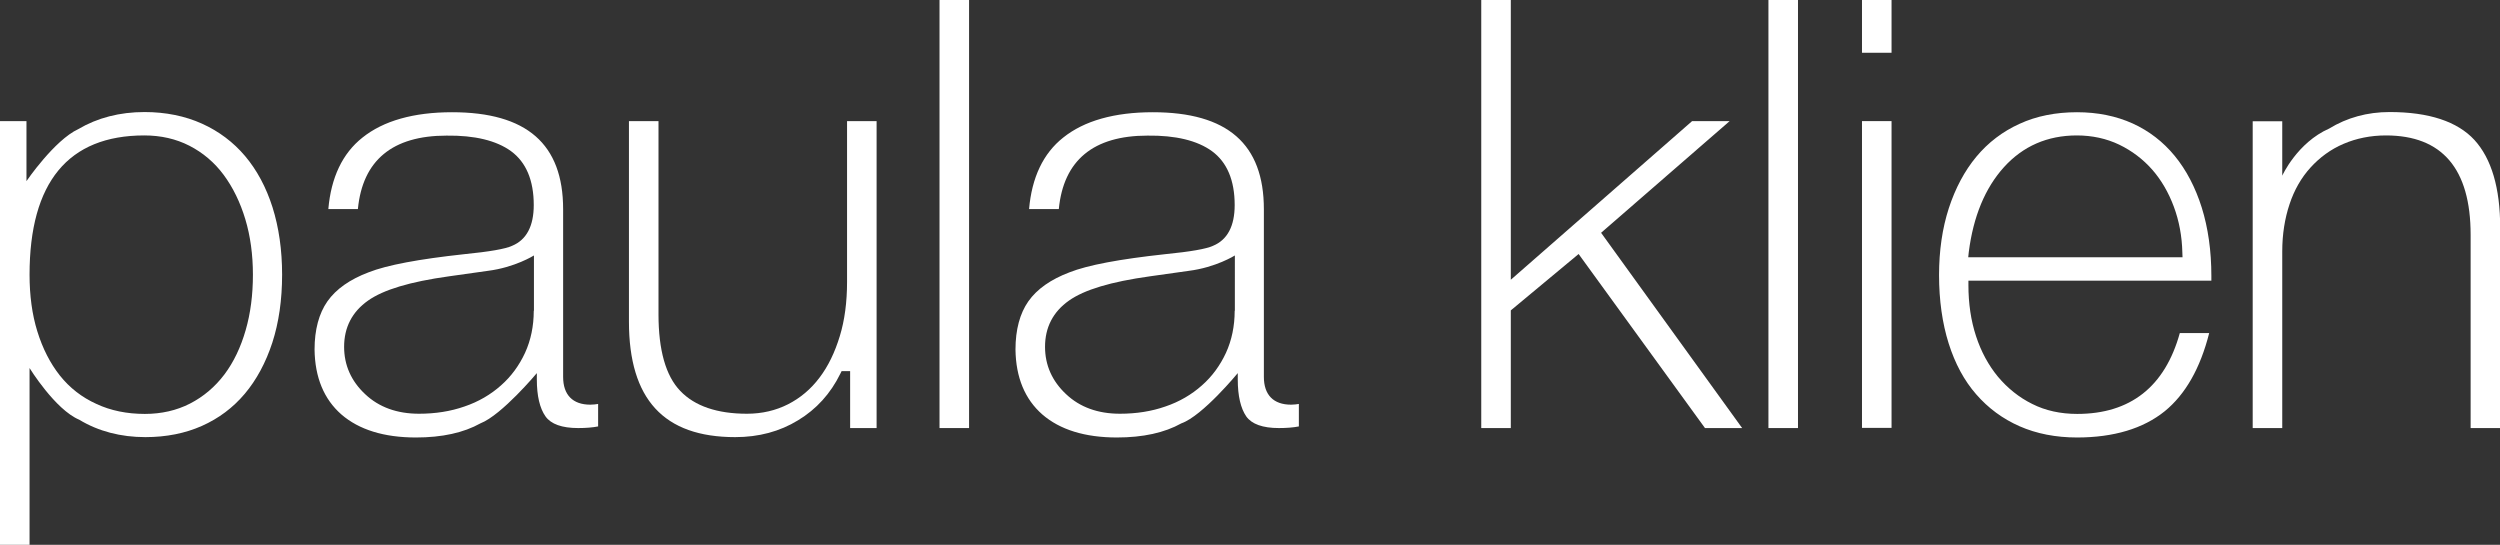 <svg xmlns="http://www.w3.org/2000/svg" xmlns:xlink="http://www.w3.org/1999/xlink" id="Layer_1" x="0px" y="0px" viewBox="0 0 1378.9 300.5" style="enable-background:new 0 0 1378.9 300.5;" xml:space="preserve"><rect x="0" y="0" width="1378.9" height="300.5" fill="#333333" stroke="none"/><style type="text/css">	.st0{fill:#FFFFFF;}</style><g>	<path class="st0" d="M1274.4,92.4c5.1-5.6,11.2-10.1,18.3-13.1c7-3,14.9-4.6,23.3-4.6c31,0,46.7,18.4,46.7,54.8v106.6h16.3V125.5  c0-21.8-4.8-38-14.2-48.3c-9.4-10.2-25.1-15.4-46.8-15.4c-12.3,0-23.5,3.1-33.3,9.1c-17.7,7.8-25.9,26-25.9,26v-30h-16.3v169.2  h16.3v-97.4c0-9.5,1.4-18.2,4-26C1265.4,104.8,1269.3,98,1274.4,92.4z"></path>	<path class="st0" d="M1218.5,183.7h-16.2c-8.2,29.6-27.3,44.6-56.6,44.6c-9.1,0-17.5-1.8-24.8-5.5c-7.3-3.6-13.6-8.7-18.9-15  c-5.2-6.3-9.3-13.8-12.1-22.4c-2.8-8.5-4.2-18-4.2-28.1v-2.5h134v-2.6c0-13.8-1.8-26.5-5.3-37.7c-3.5-11.1-8.5-20.7-14.9-28.5  c-6.4-7.8-14.2-13.8-23.2-17.9c-9.1-4.1-19.4-6.2-30.7-6.2c-11.7,0-22.4,2.1-31.7,6.4c-9.3,4.2-17.3,10.3-23.8,18.1  c-6.5,7.8-11.6,17.4-15.2,28.4c-3.6,11.1-5.4,23.5-5.4,36.9c0,13.9,1.8,26.6,5.3,37.7c3.5,11.1,8.6,20.6,15.2,28.1  c6.6,7.6,14.6,13.5,23.9,17.6c9.3,4.1,20,6.2,31.7,6.2c20.2,0,36.5-4.9,48.4-14.5C1205.4,217.5,1213.6,203.1,1218.5,183.7z   M1085.9,139c2.5-19.6,9-35.3,19.4-46.8c10.5-11.6,24-17.5,40.2-17.5c8.4,0,16.3,1.7,23.4,5.1c7,3.4,13.1,8,18.2,13.8  c5,5.7,9,12.6,11.9,20.4l0,0c2.9,7.8,4.5,16.3,4.7,25.3l0.1,2.6h-118.2L1085.9,139z"></path>	<g>		<rect x="1027" class="st0" width="16.3" height="29.1"></rect>		<rect x="1027" y="66.8" class="st0" width="16.3" height="169.2"></rect>	</g>	<rect x="975.4" class="st0" width="16.3" height="236.1"></rect>	<polygon class="st0" points="940.4,236.1 960.9,236.1 883.1,128.4 954,66.8 933.3,66.8 833.3,154.3 833.3,0 817,0 817,236.1   833.3,236.1 833.3,171.2 870.7,140.1  "></polygon>	<path class="st0" d="M687.4,229.7c3,4.2,9,6.4,18,6.4c4.3,0,7.9-0.3,11-0.9v-12.4c-1.3,0.2-2.7,0.4-4.3,0.4c-9.7,0-15-5.4-15-15.3  v-92.5c0-36-20.1-53.5-61.3-53.5c-21.1,0-37.8,4.7-49.4,14c-11,8.7-17.3,22-18.8,39.4H584c2.6-26.9,19.1-40.5,48.9-40.5  c15.5-0.2,27.5,2.7,35.6,8.6c8.3,6.1,12.5,16.1,12.5,29.7c0,11.6-4,19.2-12,22.5c-3.7,1.7-12.3,3.2-26.4,4.6  c-24.9,2.7-42.6,6-52.7,10c-10.3,3.9-17.9,9.2-22.7,16c-4.7,6.7-7.1,15.7-7.1,26.6c0.2,15.4,5.2,27.4,14.8,35.8  c9.7,8.4,23.5,12.7,41.1,12.7c14.4,0,26.3-2.6,35.6-7.8c11.7-4.1,31.1-27.7,31.1-27.7v3.5C682.7,218.3,684.3,225.2,687.4,229.7z   M681,171.4c0,8.4-1.6,16.2-4.8,23.2c-3.2,6.9-7.6,13-13.3,18c-5.6,5-12.4,9-20.1,11.6c-7.7,2.7-16.1,4-25.1,4  c-12.1,0-22.1-3.6-29.7-10.8c-7.7-7.2-11.6-16-11.6-26.1c0-10.7,4.4-19.3,13.2-25.5c8.5-6,23.1-10.4,44.7-13.4l21.3-3  c15.1-1.9,25.5-8.5,25.5-8.5V171.4z"></path>	<rect x="518.2" class="st0" width="16.3" height="236.1"></rect>	<path class="st0" d="M463.5,206.1l0.7-1.4h4.7v31.4h14.6V66.8h-16.3v88.7c0,11-1.3,21.1-4,29.9c-2.7,8.9-6.4,16.6-11.2,22.9  c-4.8,6.4-10.7,11.3-17.4,14.7c-6.7,3.4-14.3,5.2-22.6,5.2c-16.4,0-28.8-4.2-36.8-12.6c-8-8.3-12-22.5-12-42.2V66.8h-16.3v110.6  c0,42.8,19.2,63.7,58.6,63.7c13,0,24.6-3.1,34.7-9.3C450.3,225.7,458.1,217.1,463.5,206.1z"></path>	<path class="st0" d="M300.9,229.7c3,4.2,9,6.4,18,6.4c4.3,0,7.9-0.3,11-0.9v-12.4c-1.3,0.2-2.7,0.4-4.3,0.4c-9.7,0-15-5.4-15-15.3  v-92.5c0-36-20.1-53.5-61.3-53.5c-21.1,0-37.8,4.7-49.4,14c-11,8.7-17.3,22-18.8,39.4h16.3c2.6-26.9,19.1-40.5,48.9-40.5  c15.5-0.2,27.5,2.7,35.6,8.6c8.3,6.1,12.5,16.1,12.5,29.7c0,11.6-4,19.2-12,22.5c-3.7,1.7-12.3,3.2-26.4,4.6  c-24.9,2.7-42.6,6-52.7,10c-10.3,3.9-17.9,9.2-22.7,16c-4.7,6.7-7.1,15.7-7.1,26.6c0.2,15.4,5.2,27.4,14.8,35.8  c9.7,8.4,23.5,12.7,41.1,12.7c14.4,0,26.3-2.6,35.6-7.8c11.8-4.6,31.1-27.7,31.1-27.7v3.5C296.1,218.3,297.7,225.2,300.9,229.7z   M294.4,171.4c0,8.4-1.6,16.2-4.8,23.2c-3.2,6.9-7.6,13-13.3,18c-5.6,5-12.4,9-20.1,11.6c-7.7,2.7-16.1,4-25.1,4  c-12.1,0-22.1-3.6-29.7-10.8c-7.7-7.2-11.6-16-11.6-26.1c0-10.7,4.4-19.3,13.2-25.5c8.5-6,23.1-10.4,44.7-13.4l21.3-3  c15.1-1.9,25.5-8.5,25.5-8.5V171.4z"></path>	<path class="st0" d="M135,217.2c6.5-7.7,11.6-17.2,15.2-28.2c3.6-11.1,5.4-23.7,5.4-37.5c0-13.6-1.8-26.1-5.3-37.2  c-3.5-11-8.6-20.5-15.1-28.2c-6.5-7.7-14.5-13.7-23.8-17.9c-9.3-4.2-20-6.4-31.7-6.4c-13.7,0-26,3.2-36.5,9.4  C30,77.3,14.6,99.9,14.6,99.9V66.8H0v233.7h16.3V203c0,0,14.1,22.9,27.4,28.5c10.6,6.4,22.9,9.6,36.5,9.6c11.5,0,22-2.1,31.2-6.2  C120.6,230.8,128.5,224.9,135,217.2z M104.8,222.6c-7.4,3.8-15.8,5.7-24.9,5.7c-9.8,0-18.8-1.8-26.7-5.5c-8-3.6-14.8-8.9-20.2-15.7  c-5.3-6.7-9.5-14.9-12.4-24.3c-2.9-9.3-4.3-19.8-4.3-31.3c0-50.9,21.3-76.8,63.3-76.8c9.1,0,17.5,1.9,24.9,5.7  c7.4,3.8,13.8,9.2,18.9,16.1c5.1,6.9,9.1,15.1,11.9,24.4c2.8,9.3,4.2,19.6,4.2,30.6c0,11-1.3,21.3-4,30.6  c-2.7,9.4-6.6,17.6-11.7,24.4C118.6,213.4,112.2,218.8,104.8,222.6z"></path></g></svg>